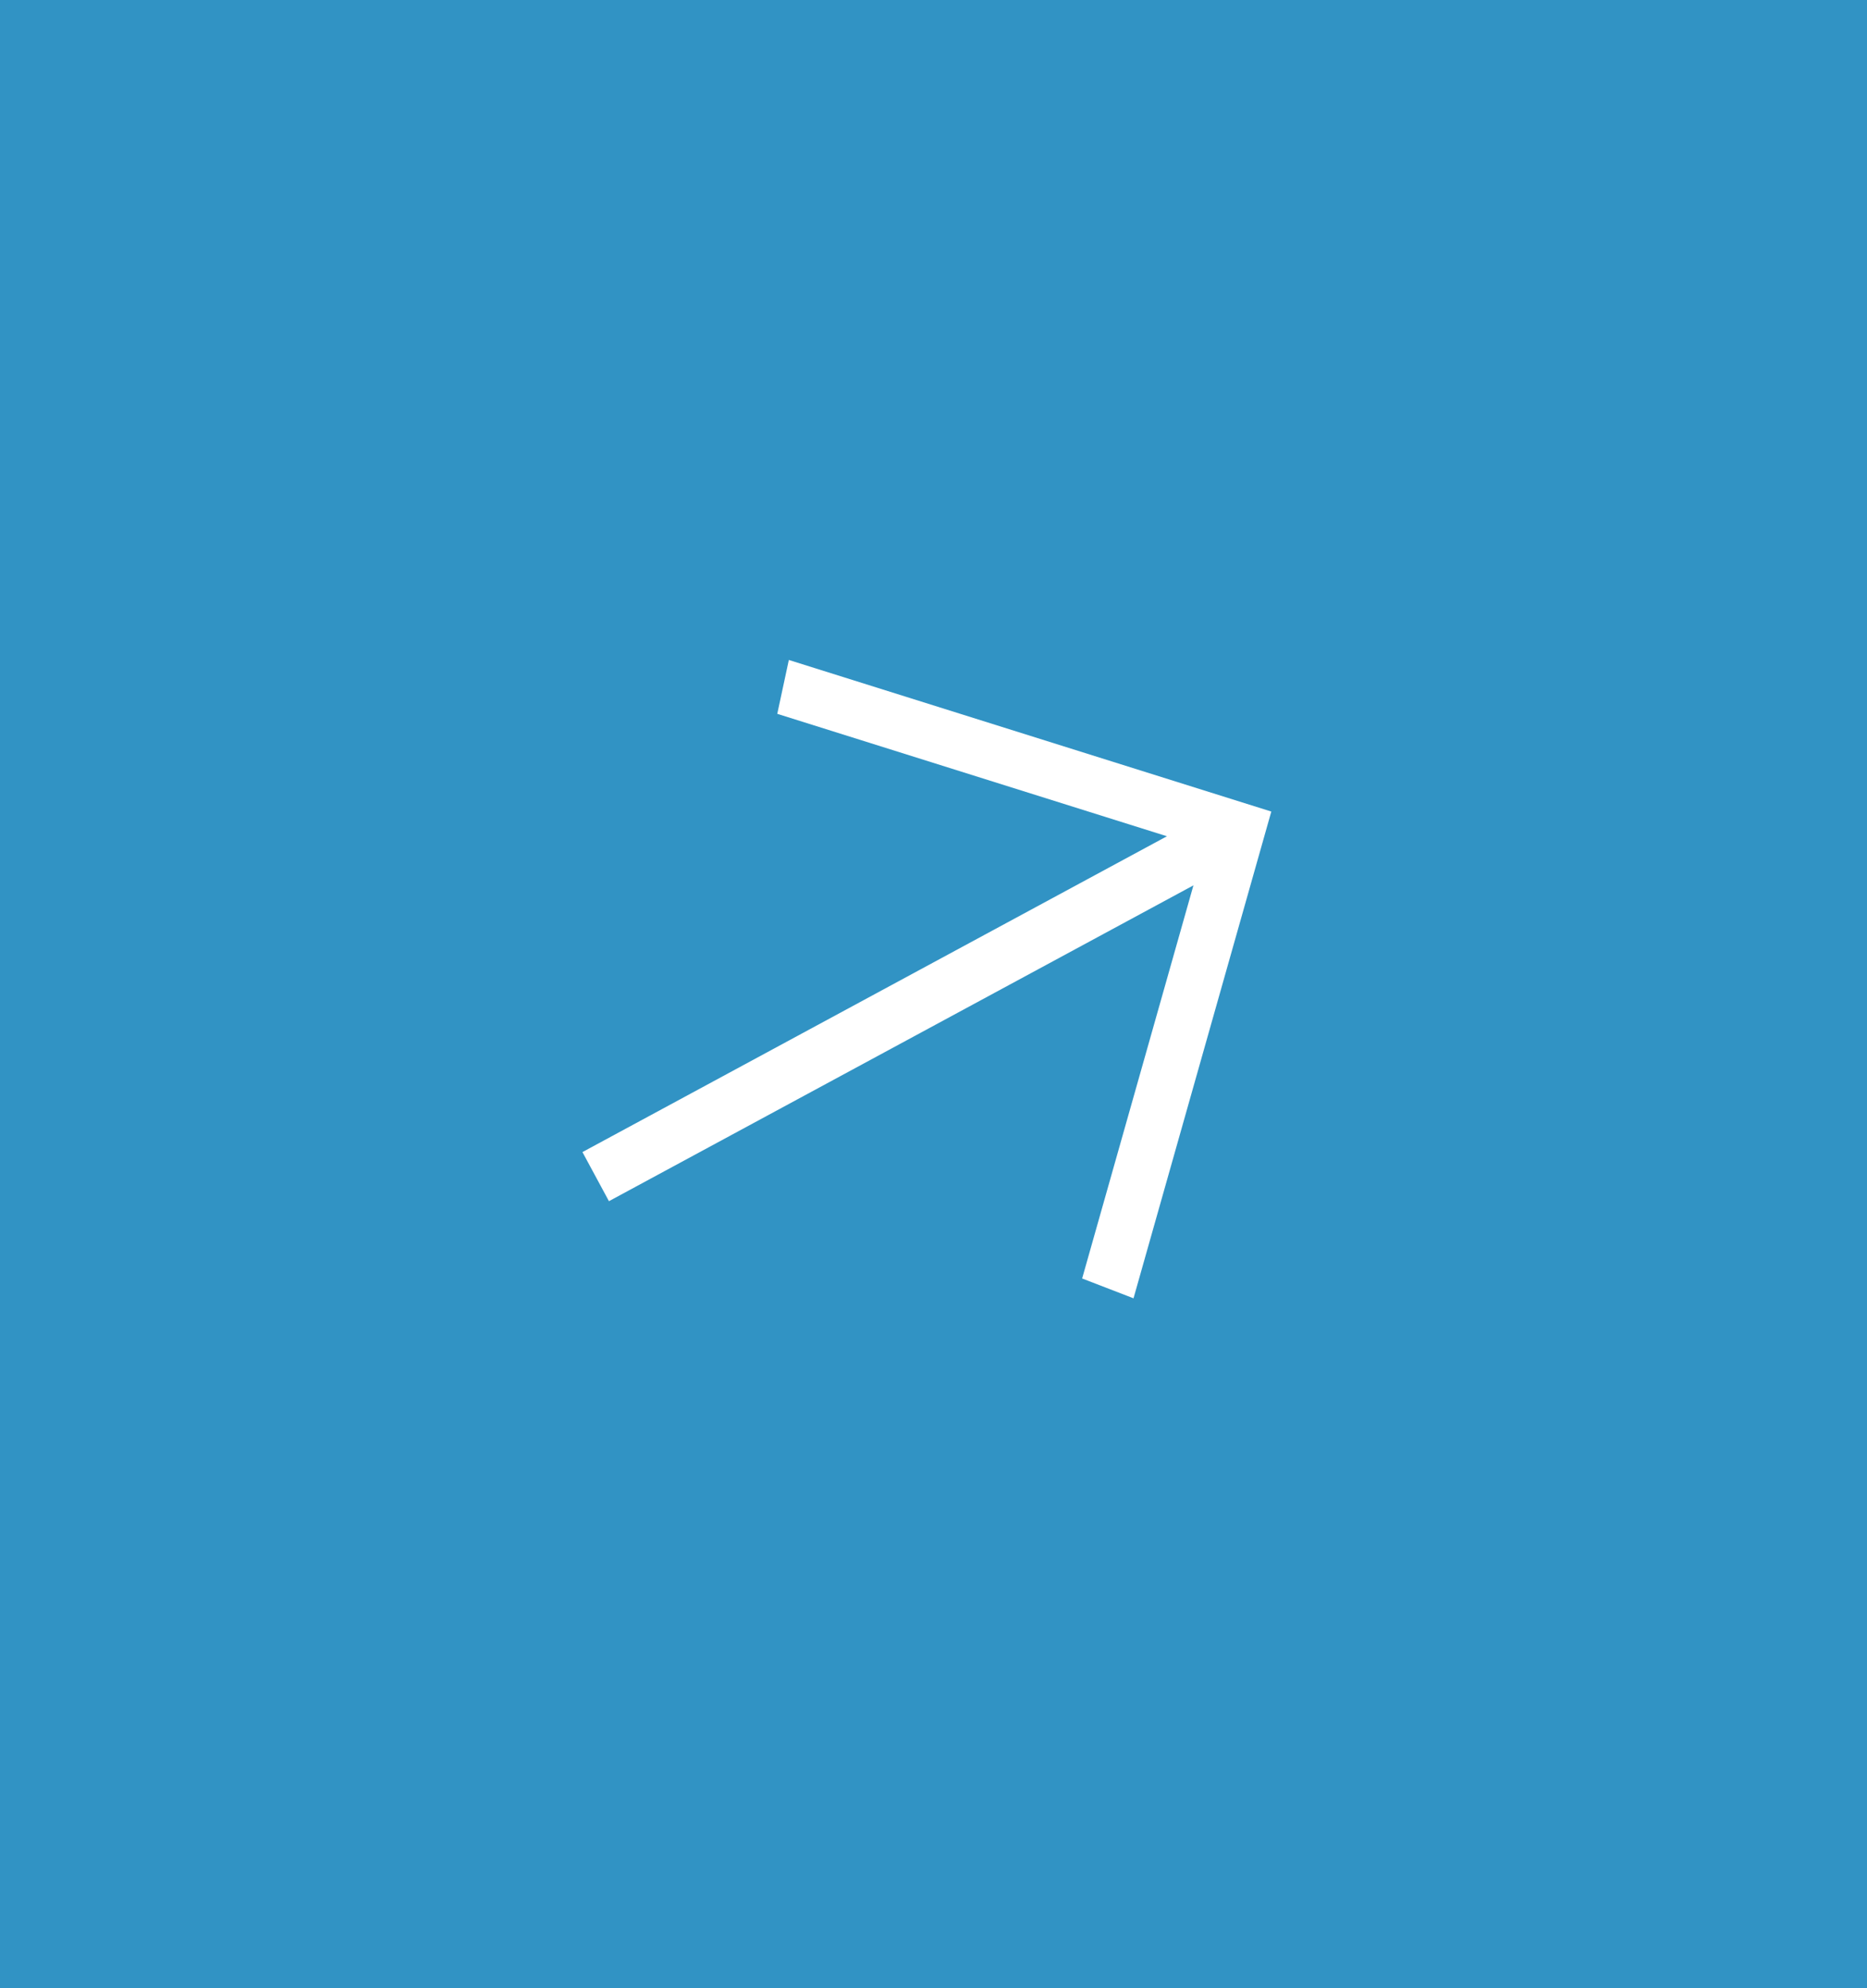 <svg width="31" height="33" viewBox="0 0 31 33" fill="none" xmlns="http://www.w3.org/2000/svg">
<rect width="31" height="33" fill="#3193C4"/>
<path d="M10.111 19.937L19.816 14.695L17.968 21.22L18.821 21.549L21.109 13.47L13.098 10.954L12.906 11.848L19.376 13.88L9.671 19.122L10.111 19.937Z" fill="white"/>
</svg>
